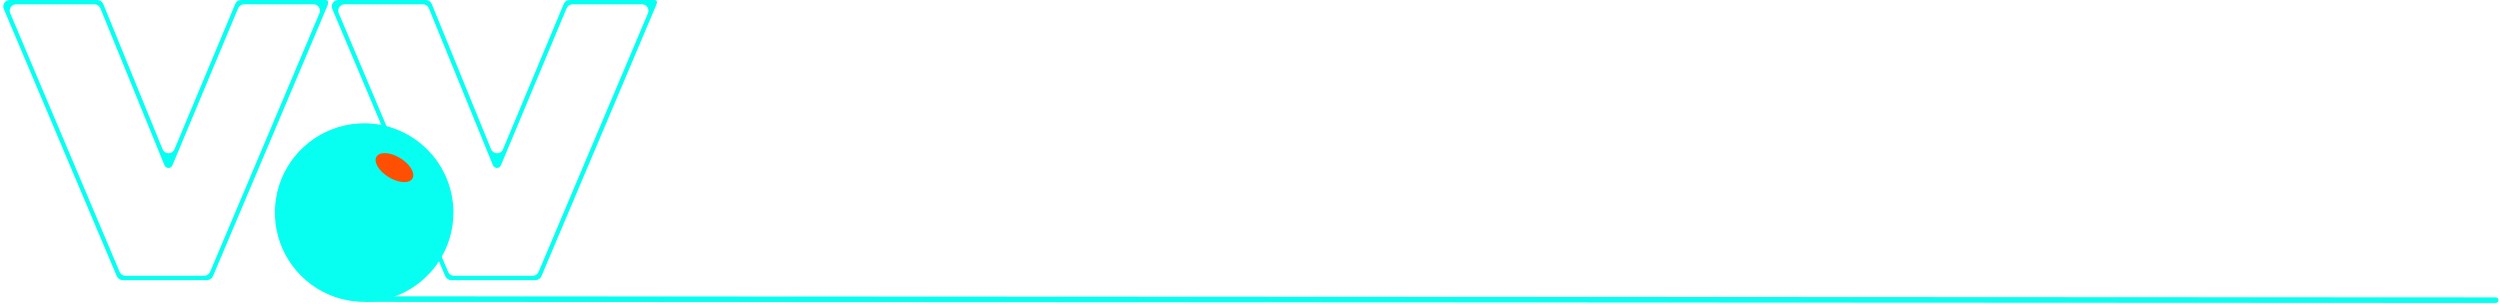 <?xml version="1.0" encoding="UTF-8"?> <svg xmlns="http://www.w3.org/2000/svg" width="1166" height="142" viewBox="0 0 1166 142" fill="none"> <path d="M299.444 2.007C301.591 2.007 303.043 4.197 302.207 6.175L251.196 126.808C250.727 127.919 249.638 128.64 248.433 128.64H211.771C210.566 128.64 209.477 127.919 209.008 126.808L157.997 6.175C157.161 4.197 158.613 2.007 160.76 2.007H197.251C198.47 2.007 199.568 2.744 200.028 3.873L229.926 77.094C230.076 77.461 230.331 77.776 230.66 77.998C230.989 78.221 231.376 78.341 231.773 78.343C232.169 78.343 232.556 78.225 232.885 78.006C233.214 77.786 233.472 77.474 233.624 77.109L264.266 3.849C264.733 2.733 265.824 2.007 267.034 2.007H299.444ZM306.358 1.426C306.449 1.153 306.428 0.856 306.299 0.599V0.599C306.116 0.232 305.741 0 305.331 0H265.695C264.485 0 263.393 0.727 262.927 1.843L234.593 69.637C233.561 72.105 230.059 72.091 229.047 69.614L201.378 1.866C200.917 0.737 199.82 0 198.601 0H157.735C155.587 0 154.135 2.19 154.972 4.168L207.678 128.815C208.148 129.925 209.236 130.647 210.442 130.647H249.763C250.968 130.647 252.056 129.926 252.526 128.816L306 2.5L306.358 1.426Z" fill="#06FFF0"></path> <path d="M146.235 2.007C148.382 2.007 149.834 4.197 148.998 6.175L97.987 126.808C97.517 127.919 96.429 128.64 95.224 128.64H58.562C57.357 128.64 56.268 127.919 55.799 126.809L4.774 6.176C3.937 4.198 5.389 2.007 7.537 2.007H44.042C45.261 2.007 46.359 2.744 46.819 3.873L76.717 77.094C76.868 77.462 77.124 77.777 77.453 78C77.783 78.222 78.171 78.341 78.569 78.343C78.965 78.343 79.352 78.225 79.681 78.006C80.01 77.786 80.268 77.474 80.42 77.109L111.057 3.849C111.524 2.733 112.615 2.007 113.825 2.007H146.235ZM153 1V1C153 0.448 152.552 0 152 0H112.485C111.276 0 110.184 0.727 109.717 1.843L81.374 69.637C80.343 72.105 76.84 72.091 75.829 69.614L48.169 1.866C47.708 0.738 46.611 0 45.392 0H4.526C2.378 0 0.926 2.19 1.763 4.168L54.469 128.815C54.939 129.925 56.027 130.647 57.233 130.647H96.559C97.764 130.647 98.852 129.926 99.322 128.816L152.763 2.561C152.919 2.191 153 1.793 153 1.391V1Z" fill="#06FFF0"></path> <path d="M169.842 57.515C161.606 57.515 153.555 59.958 146.707 64.533C139.859 69.109 134.522 75.613 131.37 83.222C128.218 90.831 127.393 99.204 129 107.282C130.607 115.36 134.573 122.78 140.397 128.603C146.22 134.427 153.64 138.393 161.718 140C169.796 141.607 178.169 140.782 185.778 137.63C193.387 134.478 199.891 129.141 204.467 122.293C209.042 115.445 211.485 107.394 211.485 99.158C211.485 88.114 207.097 77.522 199.288 69.712C191.478 61.903 180.887 57.515 169.842 57.515Z" fill="#06FFF0"></path> <path d="M171.501 138.2L170.201 138.199L170.199 140.799L171.499 140.8L171.501 138.2ZM1164 141.3C1164.72 141.3 1165.3 140.719 1165.3 140.001C1165.3 139.283 1164.72 138.7 1164 138.7L1164 141.3ZM171.499 140.8L1164 141.3L1164 138.7L171.501 138.2L171.499 140.8Z" fill="#06FFF0"></path> <ellipse cx="183.976" cy="78.175" rx="9.803" ry="5.191" transform="rotate(31.494 183.976 78.175)" fill="#FF4F03"></ellipse> </svg> 